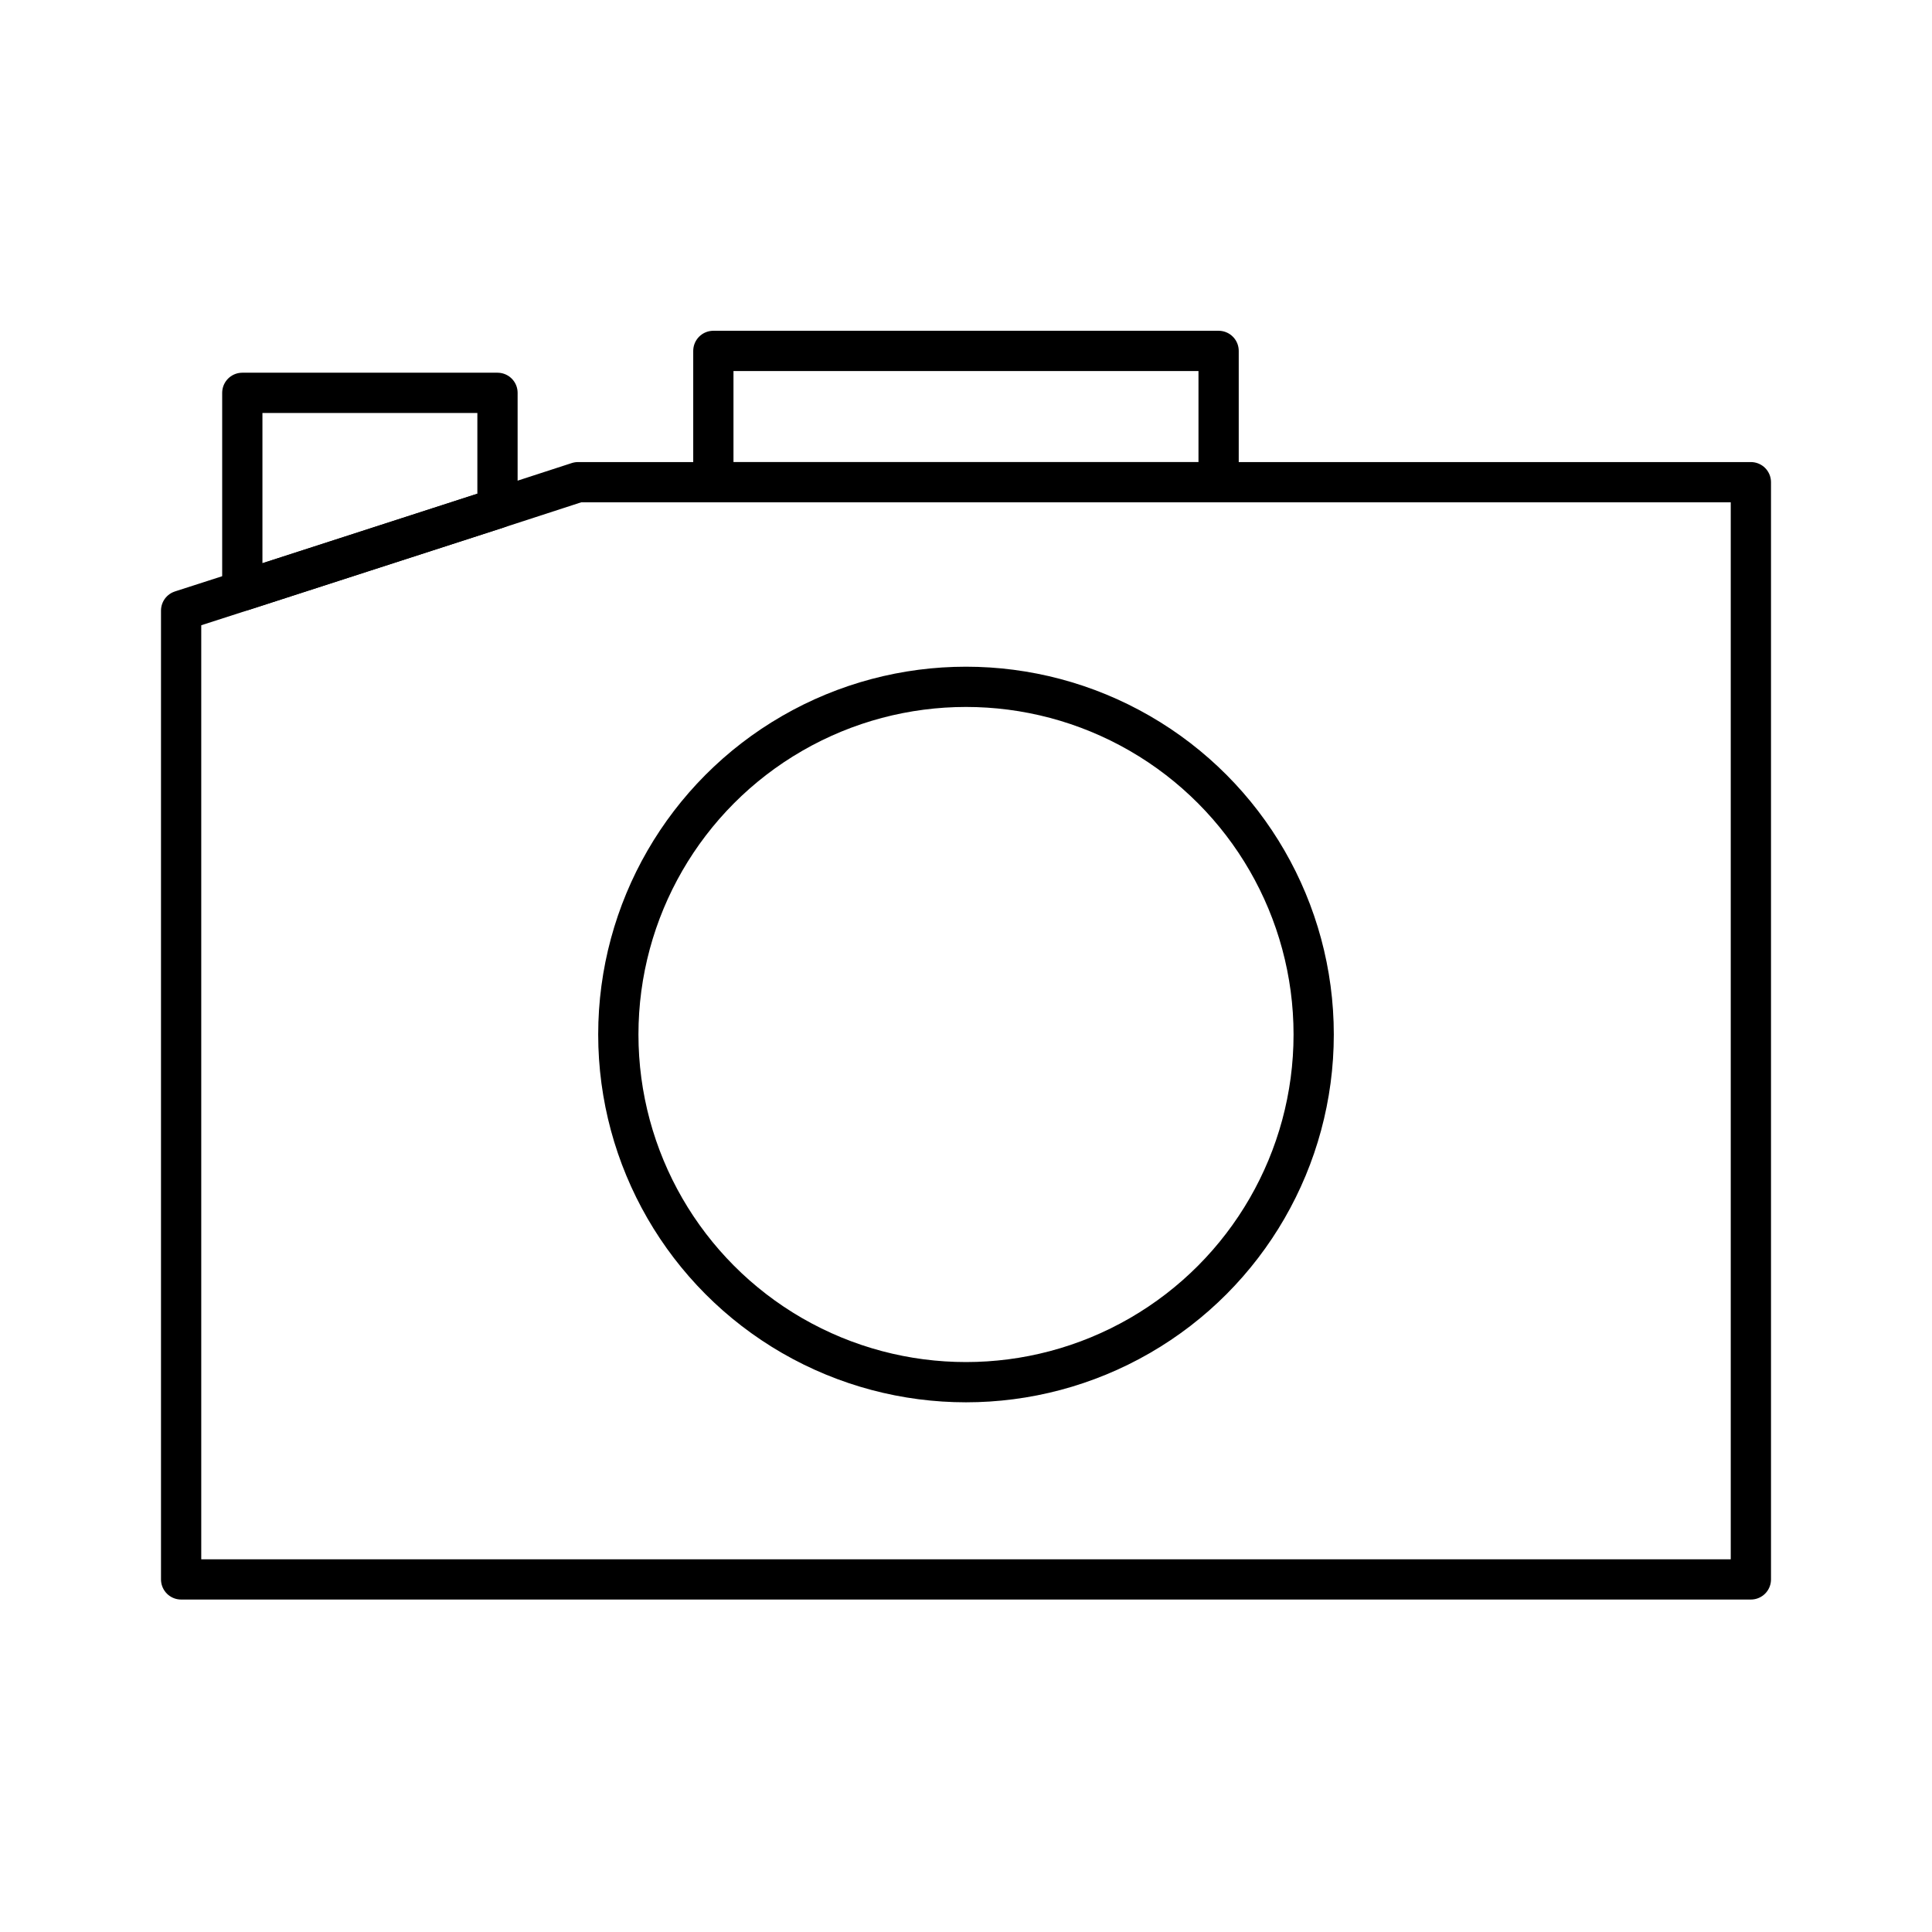 <?xml version="1.0" encoding="utf-8"?>
<!-- Generator: www.svgicons.com -->
<svg xmlns="http://www.w3.org/2000/svg" width="800" height="800" viewBox="0 0 48 48">
<path fill="none" stroke="currentColor" stroke-linecap="round" stroke-linejoin="round" d="M43.5 11.98v27.26h-39V15.17l1.52-.49l6.34-2.05l2-.65zM17.723 8.718h12.553v3.261H17.723z"/><circle cx="24" cy="25.702" r="8.638" fill="none" stroke="currentColor" stroke-linecap="round" stroke-linejoin="round"/><path fill="none" stroke="currentColor" stroke-linecap="round" stroke-linejoin="round" d="M12.36 9.76v2.87l-6.34 2.05V9.76z"/>
</svg>